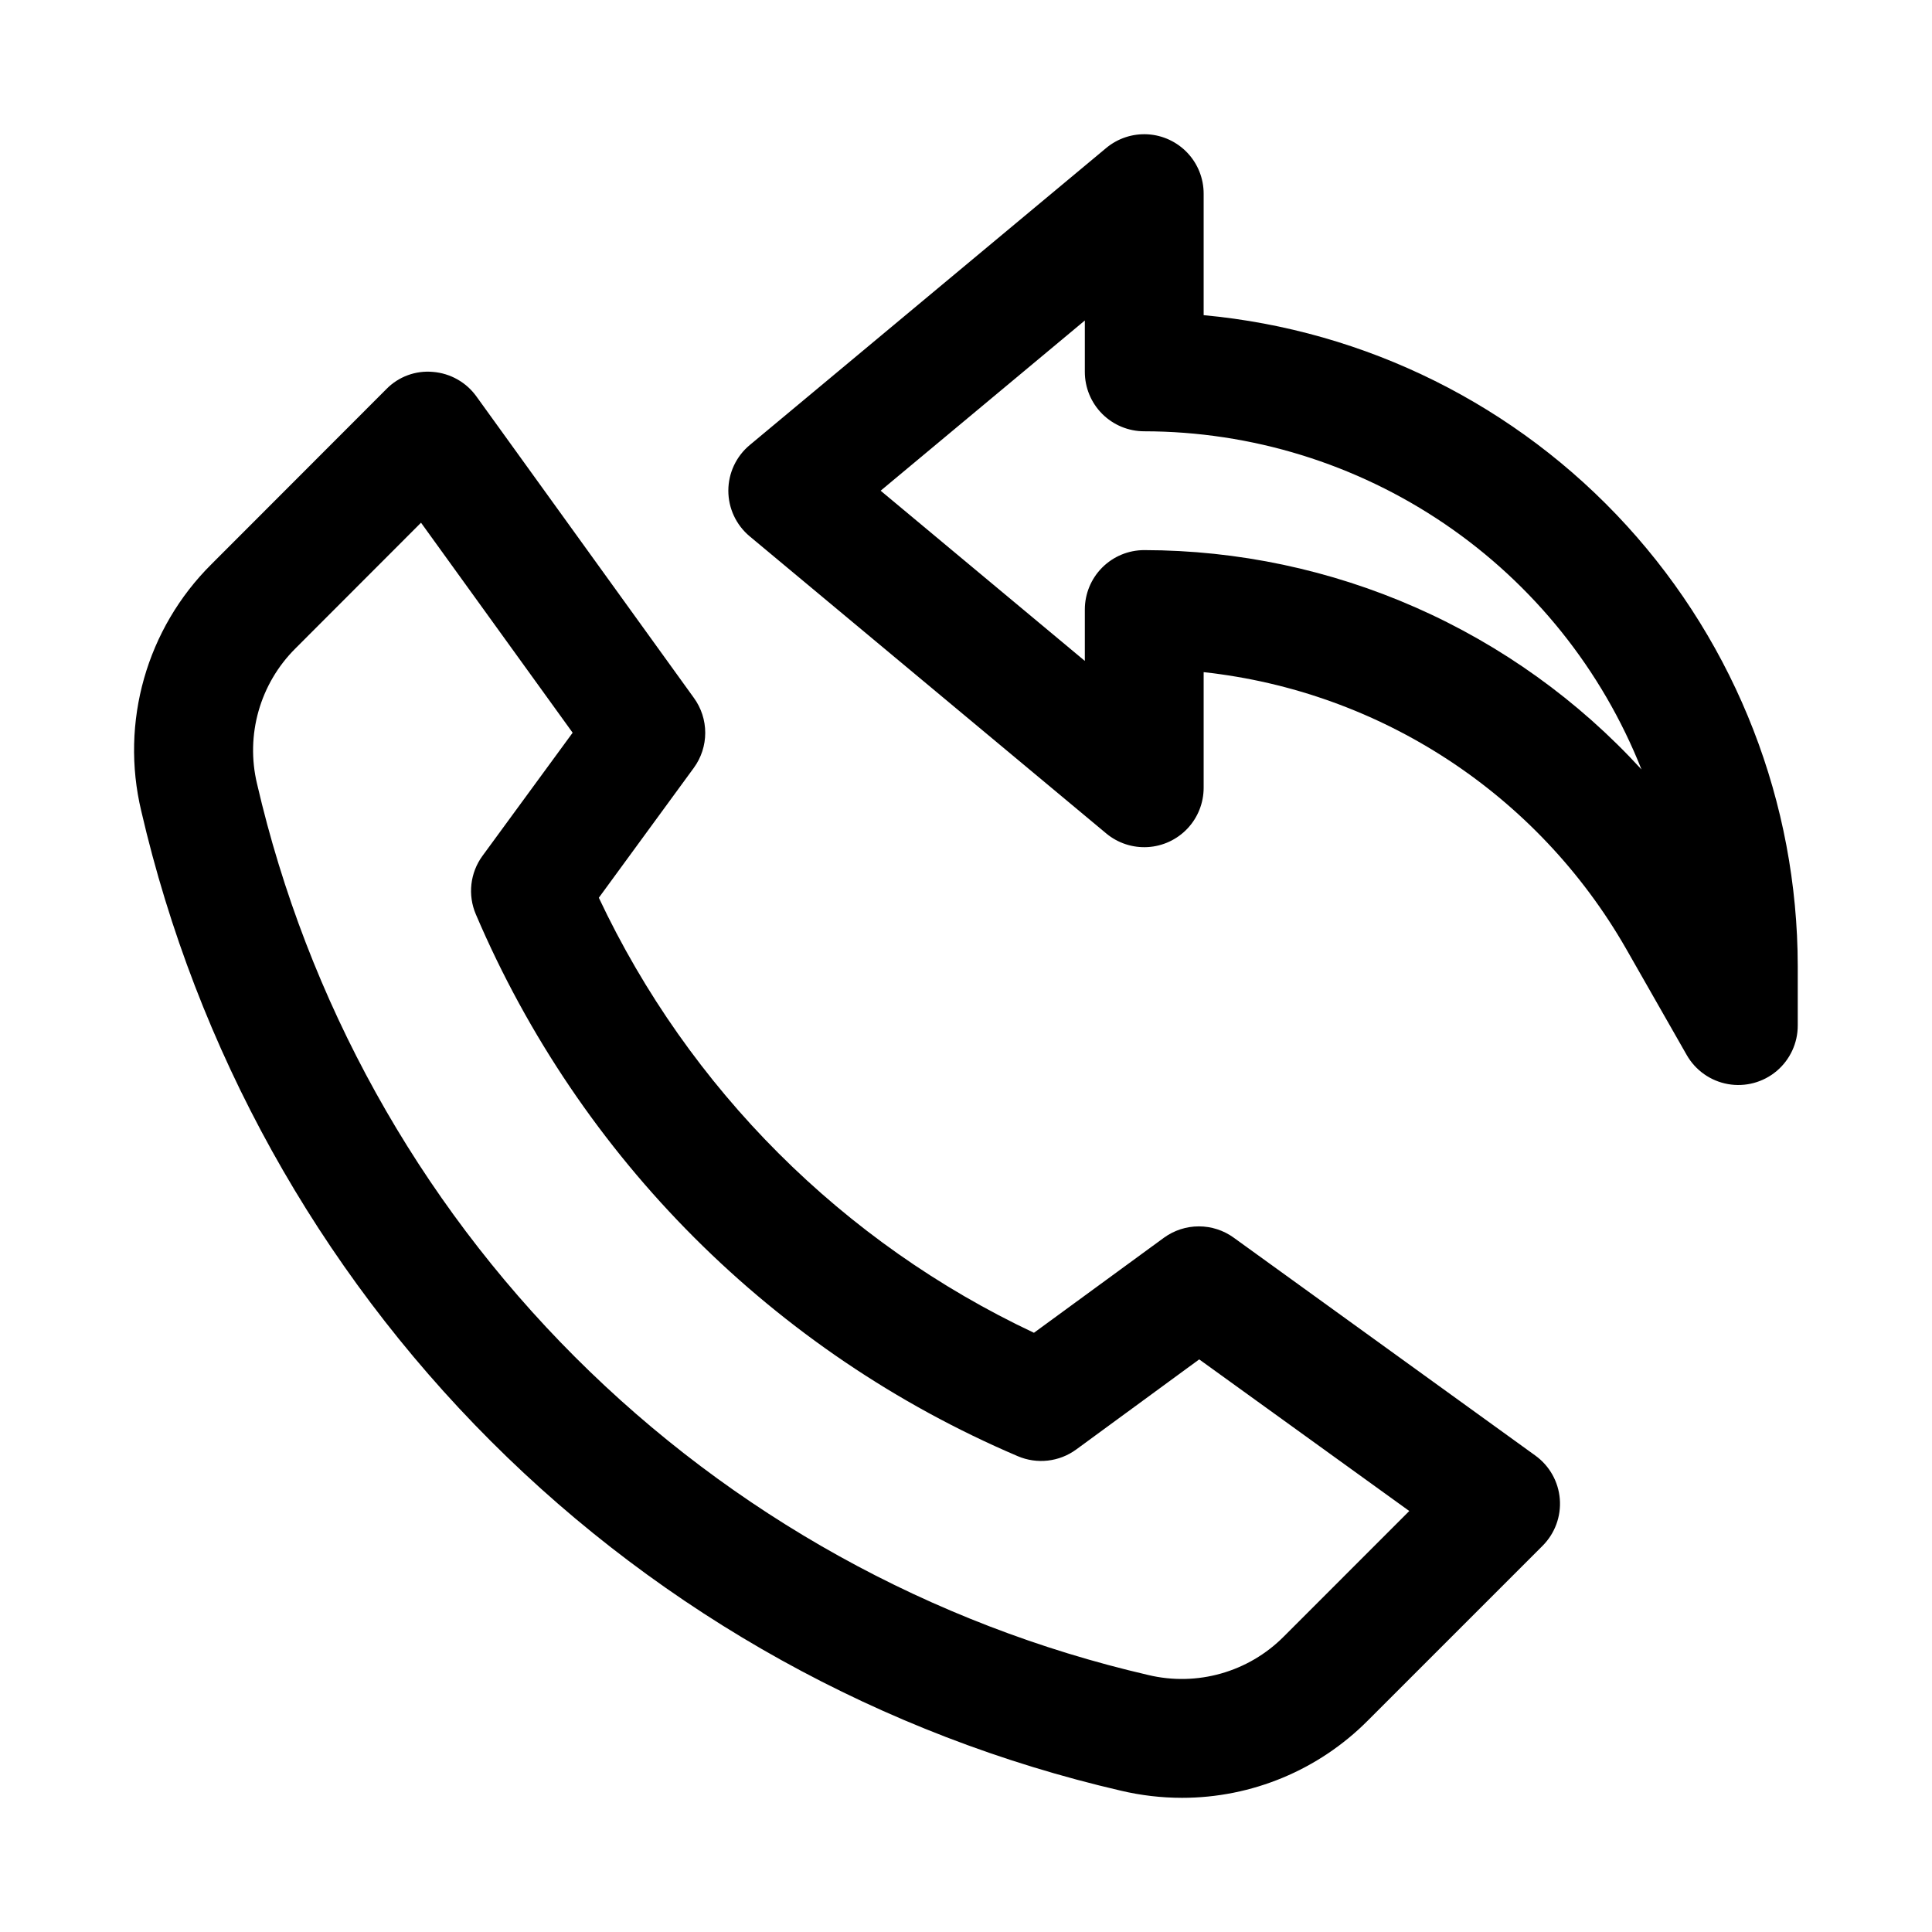 <?xml version="1.0" encoding="UTF-8"?>
<!-- Uploaded to: SVG Repo, www.svgrepo.com, Generator: SVG Repo Mixer Tools -->
<svg fill="#000000" width="800px" height="800px" version="1.1" viewBox="144 144 512 512" xmlns="http://www.w3.org/2000/svg">
 <g>
  <path d="m470.97 472.01c-2.691-1.957-5.93-3.008-9.258-3.008-3.324 0-6.566 1.051-9.258 3.008l-34.449 25.191c-50.668-23.859-91.441-64.629-115.31-115.29l25.191-34.449c1.957-2.691 3.008-5.93 3.008-9.258s-1.051-6.566-3.008-9.258l-57.605-79.852c-2.691-3.766-6.902-6.152-11.512-6.535-4.606-0.43-9.16 1.25-12.391 4.566l-46.332 46.379c-17.195 17.07-24.25 41.871-18.609 65.434 14.645 63.234 46.742 121.09 92.641 166.98 45.902 45.898 103.76 77.992 166.99 92.637 5.305 1.25 10.734 1.883 16.184 1.887 18.477 0.004 36.191-7.363 49.219-20.465l46.336-46.336h-0.004c3.266-3.262 4.93-7.793 4.562-12.395-0.371-4.598-2.738-8.805-6.481-11.504zm13.258 105.68c-9.375 9.445-23.004 13.312-35.945 10.199-57.52-13.324-110.14-42.52-151.89-84.266-41.75-41.75-70.945-94.375-84.27-151.89-3.106-12.934 0.762-26.555 10.203-35.926l33.25-33.285 40.18 55.656-23.883 32.621c-3.289 4.492-3.961 10.391-1.766 15.508 27.551 64.598 79.004 116.04 143.6 143.59 5.113 2.191 11.004 1.52 15.492-1.762l32.605-23.883 55.672 40.18z"/>
  <path d="m462.98 227.52v-32.199c0-4.012-1.531-7.875-4.281-10.797-2.754-2.922-6.516-4.684-10.523-4.926-4.004-0.238-7.953 1.059-11.031 3.633l-94.465 78.719c-3.59 2.992-5.664 7.422-5.664 12.094 0 4.668 2.074 9.098 5.664 12.09l94.465 78.719v0.004c3.078 2.57 7.027 3.871 11.031 3.629 4.008-0.238 7.769-2 10.523-4.922 2.75-2.922 4.281-6.785 4.281-10.801v-30.637c46.863 5.113 88.457 32.328 111.91 73.227l16.121 28.258c2.32 4.051 6.316 6.867 10.91 7.684s9.316-0.445 12.891-3.449c3.57-3.004 5.625-7.438 5.609-12.105v-15.742c-0.051-43.195-16.219-84.812-45.336-116.71-29.121-31.902-69.094-51.785-112.1-55.766zm-15.746 62.266c-4.176 0-8.18 1.66-11.133 4.613s-4.609 6.957-4.609 11.133v13.617l-54.113-45.105 54.113-45.109v13.621c0 4.176 1.656 8.18 4.609 11.133s6.957 4.609 11.133 4.609c28.414 0.031 56.16 8.59 79.656 24.566 23.492 15.977 41.652 38.637 52.121 65.051-16.738-18.289-37.098-32.898-59.781-42.906-22.688-10.008-47.203-15.191-71.996-15.223z"/>
 </g>
</svg>